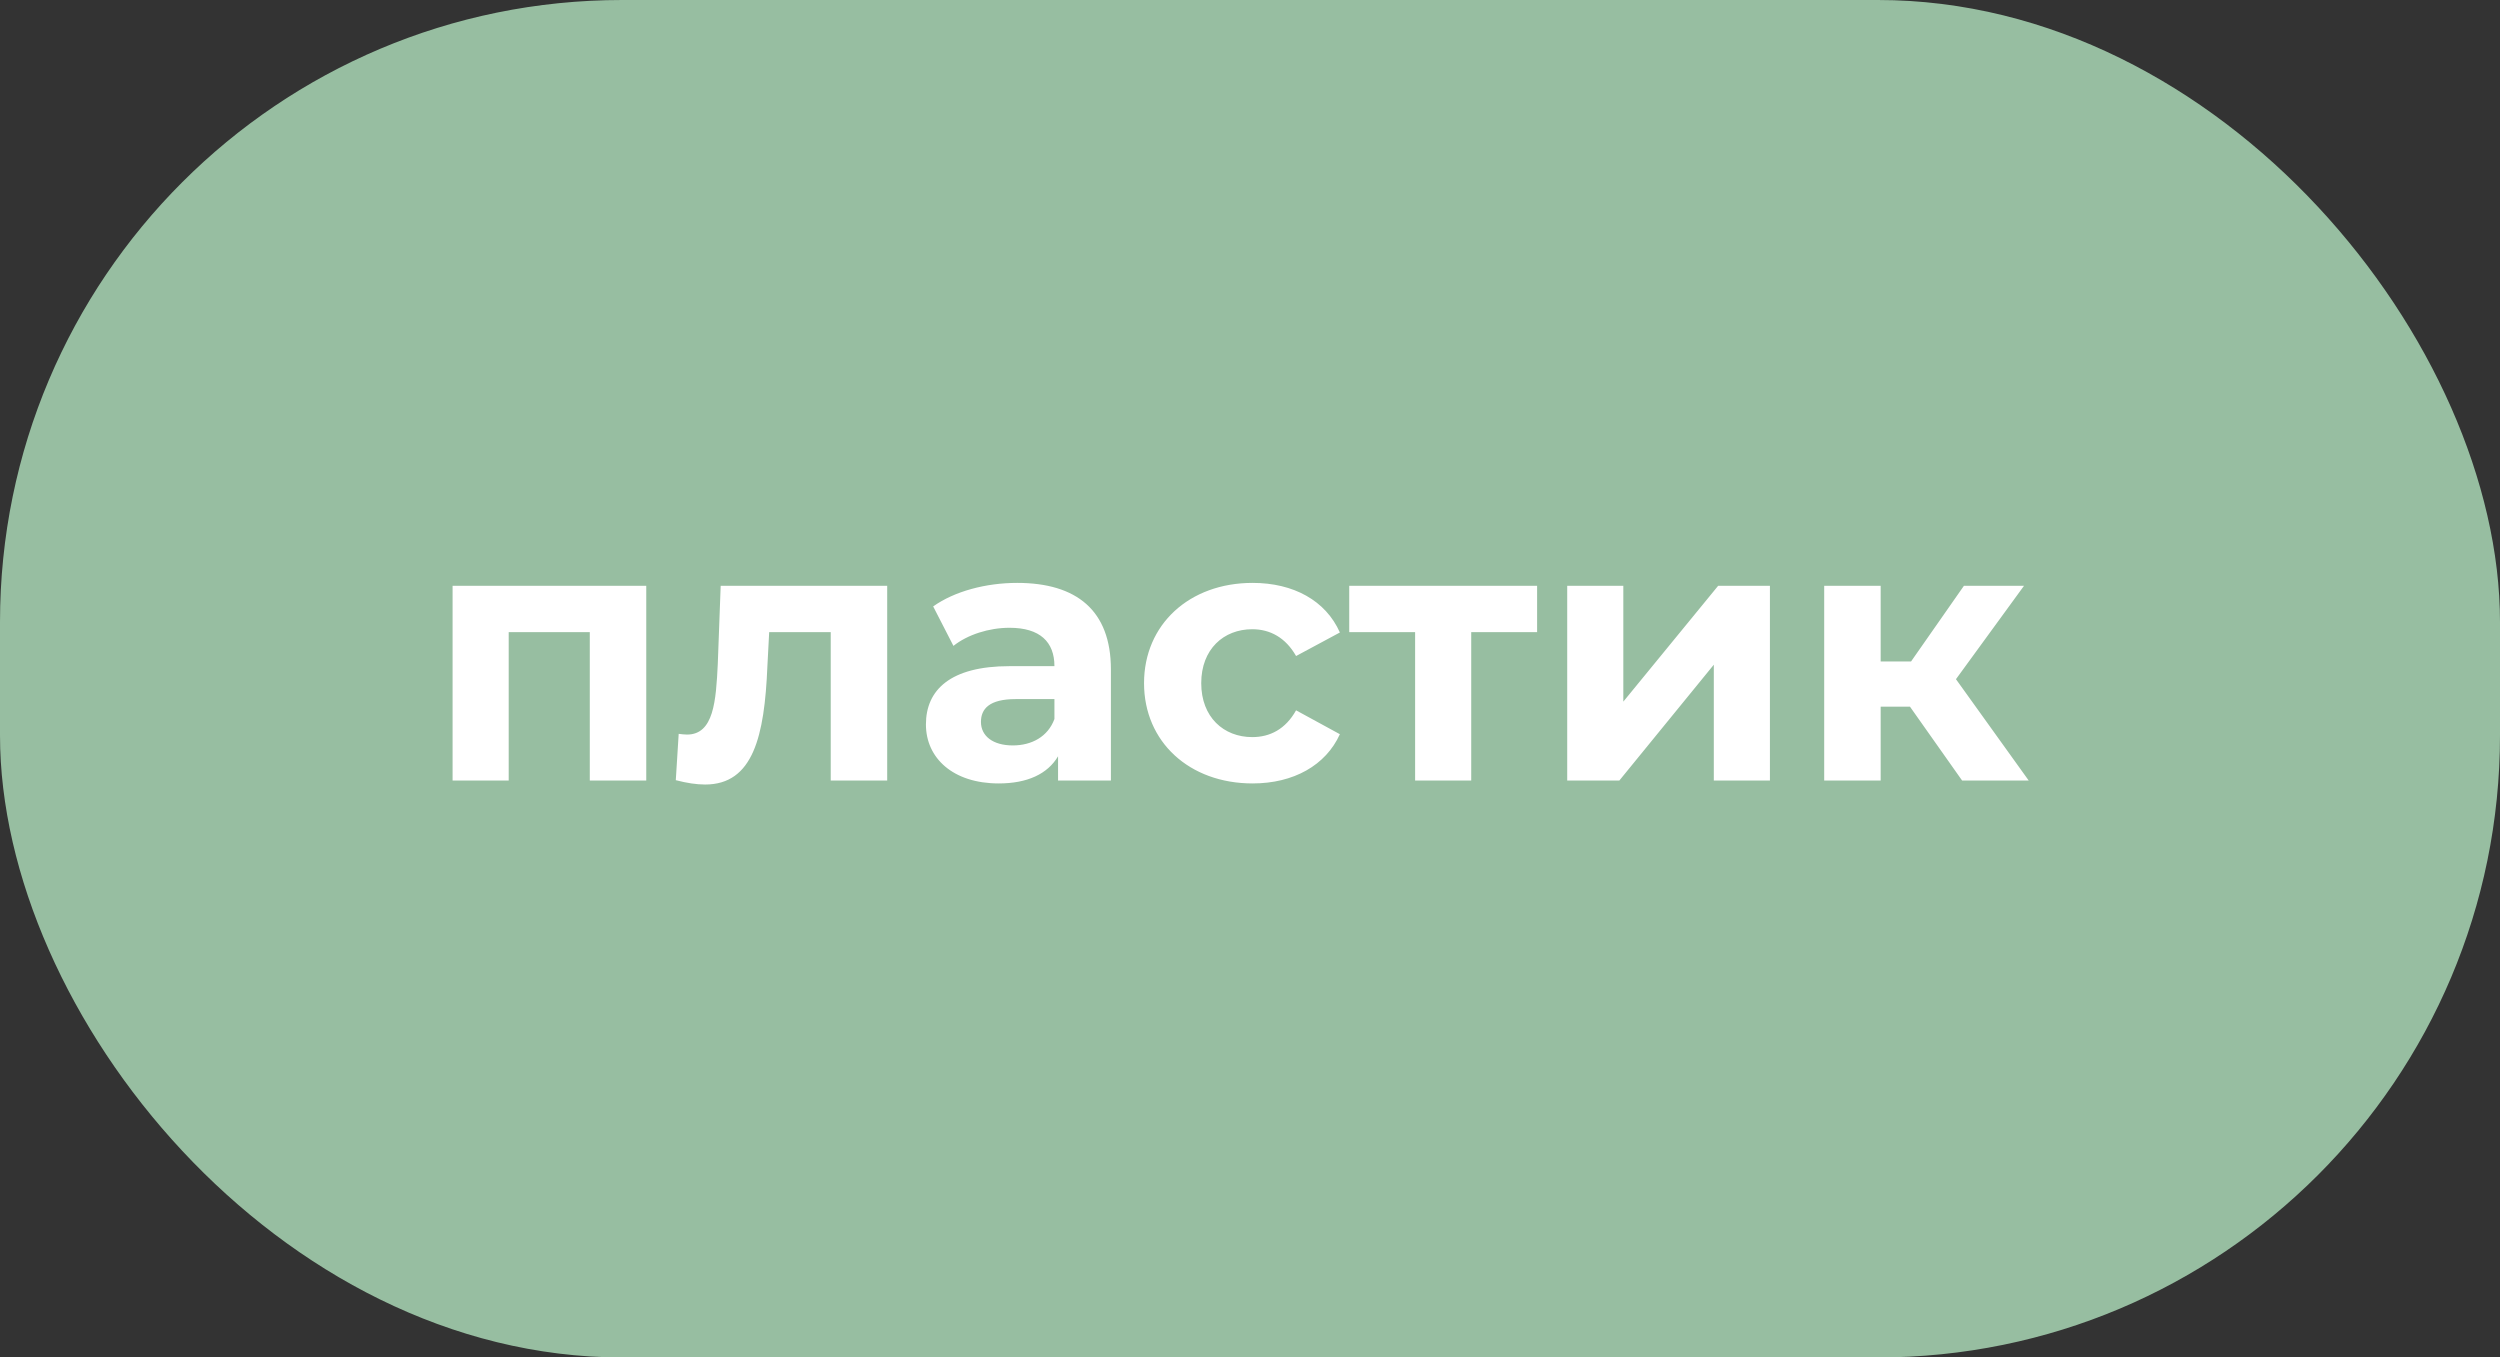 <?xml version="1.0" encoding="UTF-8"?> <svg xmlns="http://www.w3.org/2000/svg" width="221" height="120" viewBox="0 0 221 120" fill="none"><rect x="0" y="0" width="221" height="120" fill="#333333" stroke="none"/> <rect width="221" height="120" rx="55" fill="#97BEA1"></rect> <path d="M40.009 51.784V69H44.969V55.88H52.137V69H57.129V51.784H40.009ZM63.708 51.784L63.452 58.696C63.292 61.96 63.1 64.936 60.732 64.936C60.508 64.936 60.252 64.904 59.996 64.872L59.74 68.968C60.732 69.224 61.564 69.352 62.332 69.352C66.588 69.352 67.58 65.064 67.836 58.92L67.996 55.88H73.436V69H78.428V51.784H63.708ZM89.916 51.528C87.164 51.528 84.38 52.264 82.492 53.608L84.284 57.096C85.532 56.104 87.42 55.496 89.244 55.496C91.932 55.496 93.212 56.744 93.212 58.888H89.244C83.996 58.888 81.852 61 81.852 64.04C81.852 67.016 84.252 69.256 88.284 69.256C90.812 69.256 92.604 68.424 93.532 66.856V69H98.204V59.176C98.204 53.96 95.164 51.528 89.916 51.528ZM89.532 65.896C87.772 65.896 86.716 65.064 86.716 63.816C86.716 62.664 87.452 61.8 89.788 61.8H93.212V63.56C92.636 65.128 91.196 65.896 89.532 65.896ZM110.733 69.256C114.349 69.256 117.197 67.656 118.445 64.904L114.573 62.792C113.645 64.456 112.269 65.16 110.701 65.16C108.173 65.16 106.189 63.4 106.189 60.392C106.189 57.384 108.173 55.624 110.701 55.624C112.269 55.624 113.645 56.36 114.573 57.992L118.445 55.912C117.197 53.096 114.349 51.528 110.733 51.528C105.133 51.528 101.133 55.208 101.133 60.392C101.133 65.576 105.133 69.256 110.733 69.256ZM135.88 51.784H119.272V55.88H125.096V69H130.056V55.88H135.88V51.784ZM138.541 69H143.149L151.501 58.76V69H156.461V51.784H151.885L143.501 62.024V51.784H138.541V69ZM173.451 69H179.339L172.907 60.04L178.923 51.784H173.611L168.939 58.472H166.251V51.784H161.259V69H166.251V62.472H168.843L173.451 69Z" fill="white"></path> </svg> 